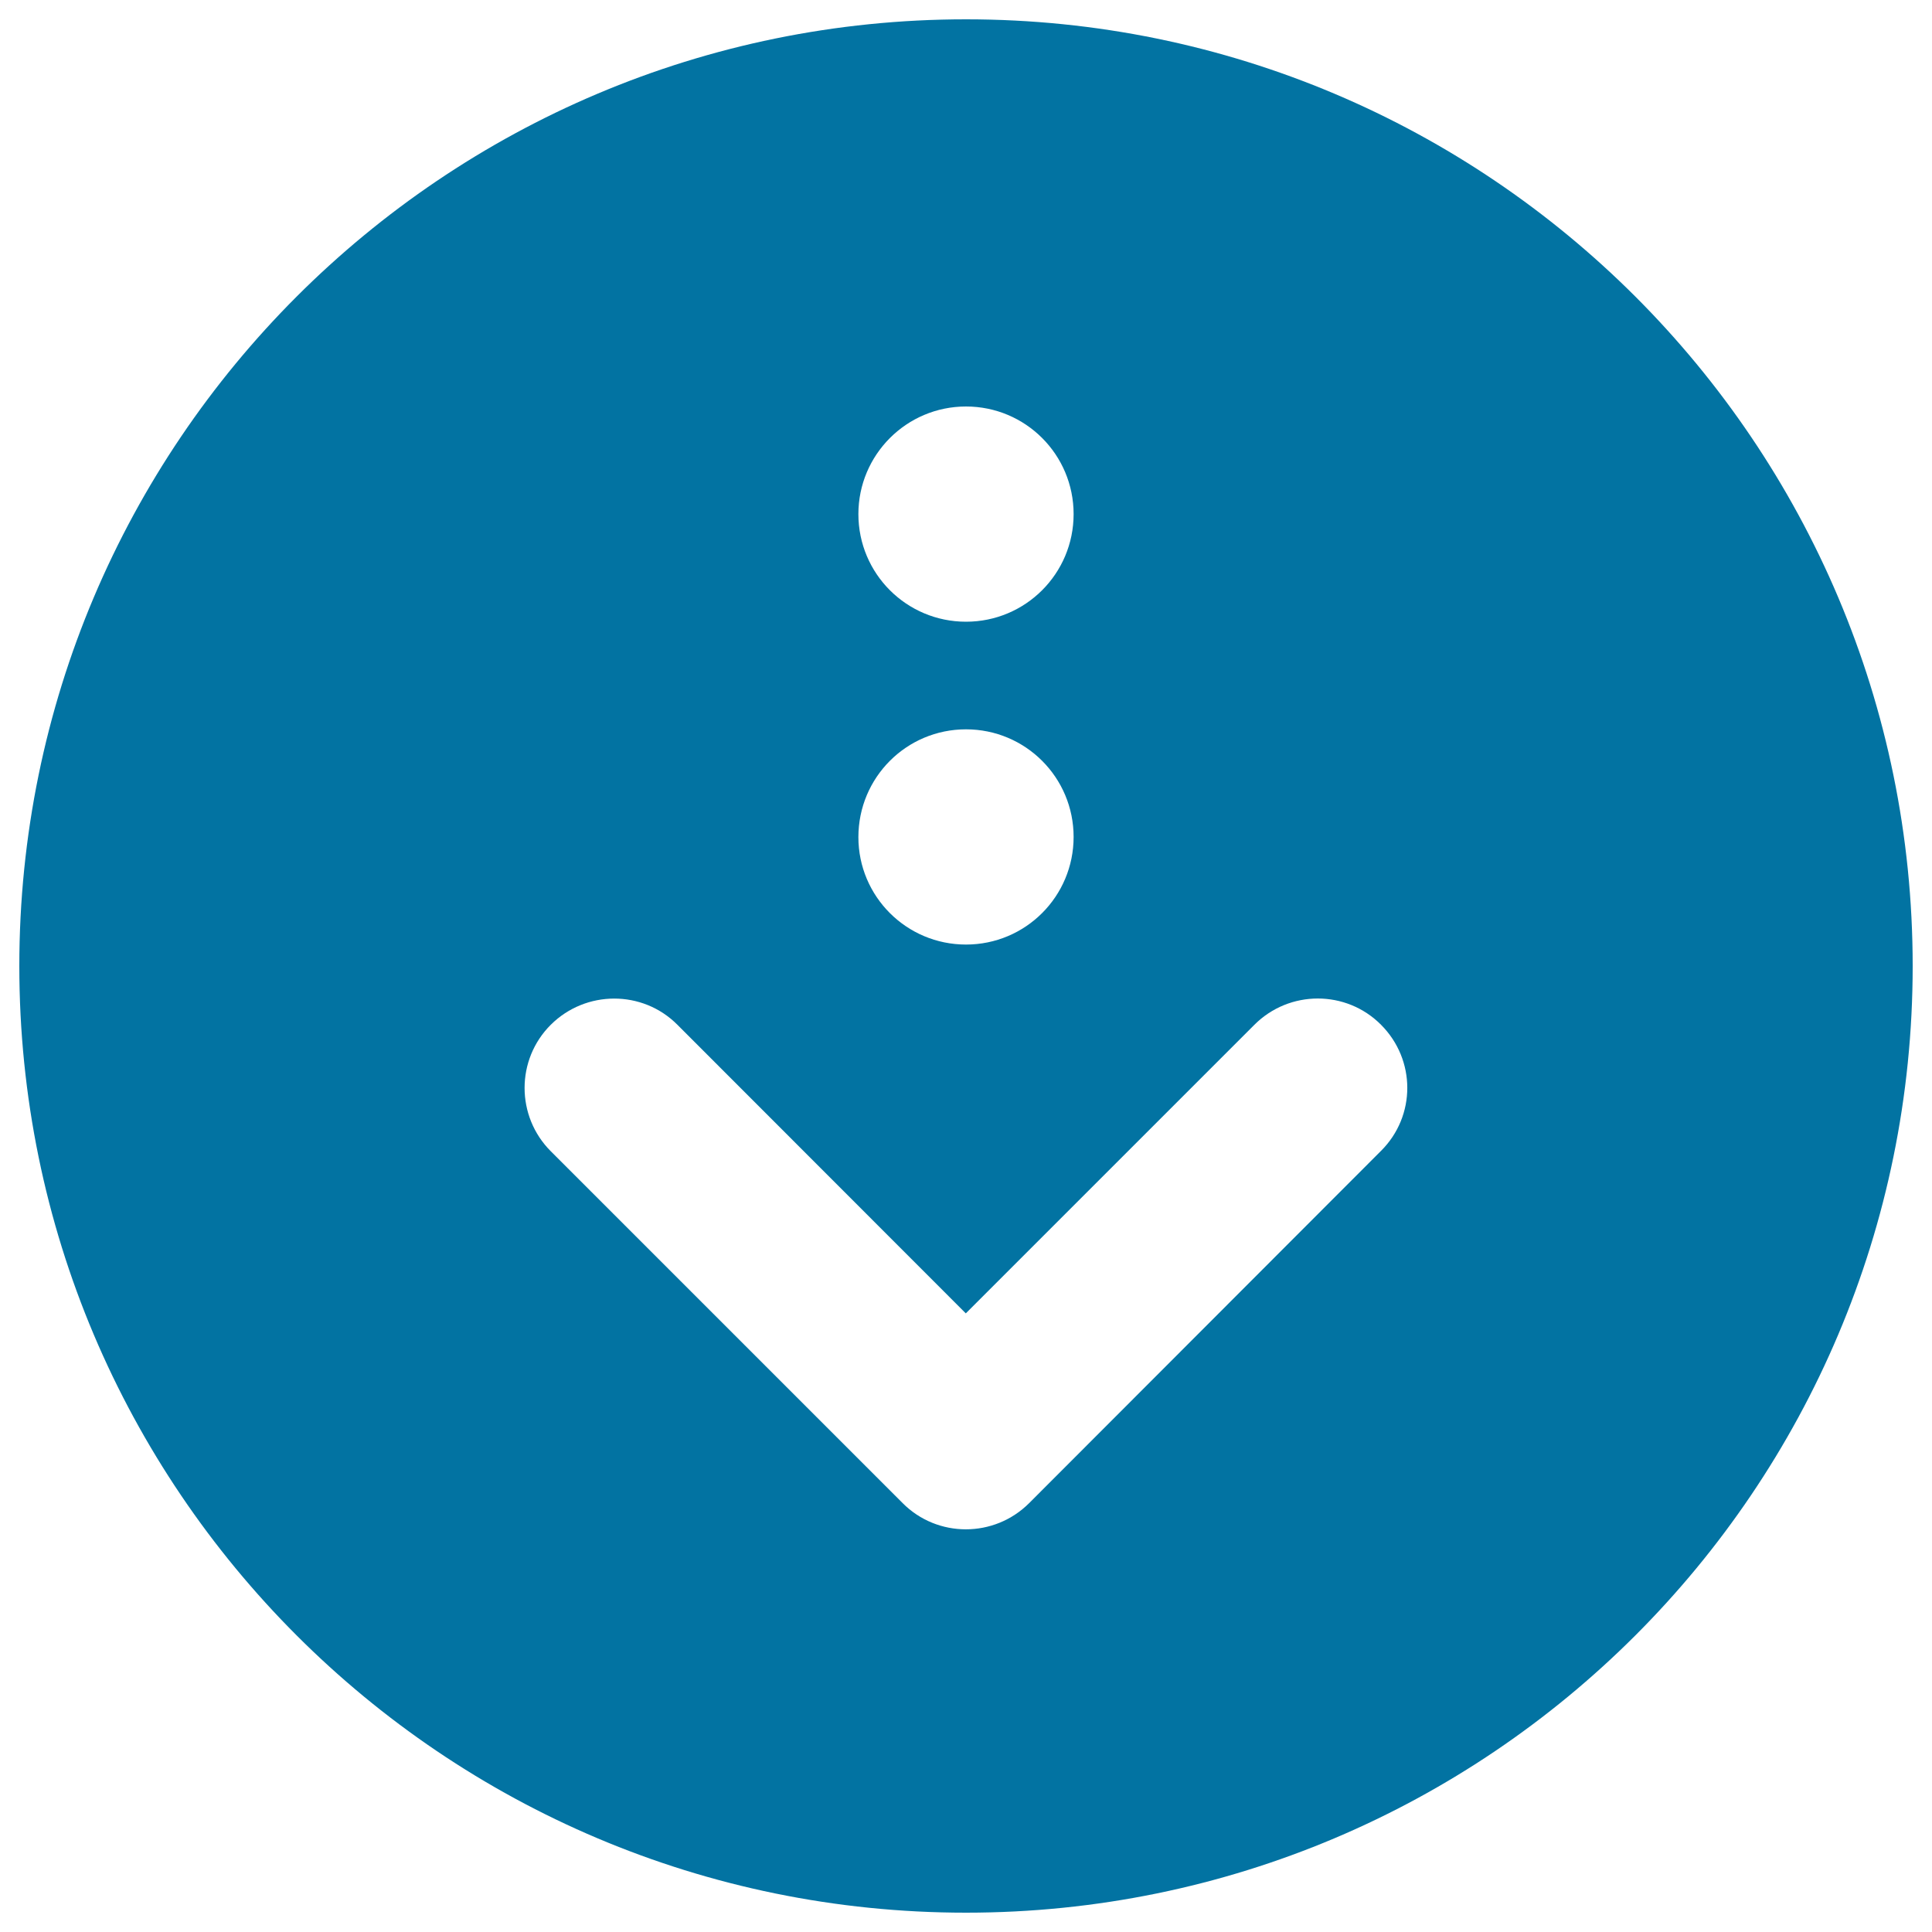 <svg xmlns="http://www.w3.org/2000/svg" viewBox="0 0 1000 1000" style="fill:#0273a2">
<title>Down SVG icon</title>
<path d="M500,10C229.4,10,10,229.4,10,500s219.4,490,490,490c270.6,0,490-219.4,490-490S770.6,10,500,10z M500,210.4c30.8,0,55.7,24.9,55.7,55.7s-24.9,55.7-55.7,55.7c-30.8,0-55.7-24.9-55.7-55.7C444.3,235.4,469.2,210.4,500,210.4L500,210.4z M500,377.5c30.8,0,55.7,24.9,55.7,55.7s-24.9,55.7-55.7,55.7c-30.8,0-55.7-24.9-55.7-55.6C444.3,402.4,469.2,377.5,500,377.5L500,377.5z M714.8,595.7L532.7,778c-18.1,18.1-47.5,18.1-65.5,0L285.1,595.9c-18.1-18.1-18.1-47.5,0-65.5s47.5-18.1,65.5,0l149.3,149.4l149.4-149.4c18.1-18.1,47.5-18.1,65.5,0C732.9,548.5,733,577.6,714.8,595.7L714.8,595.7z"/>
</svg>